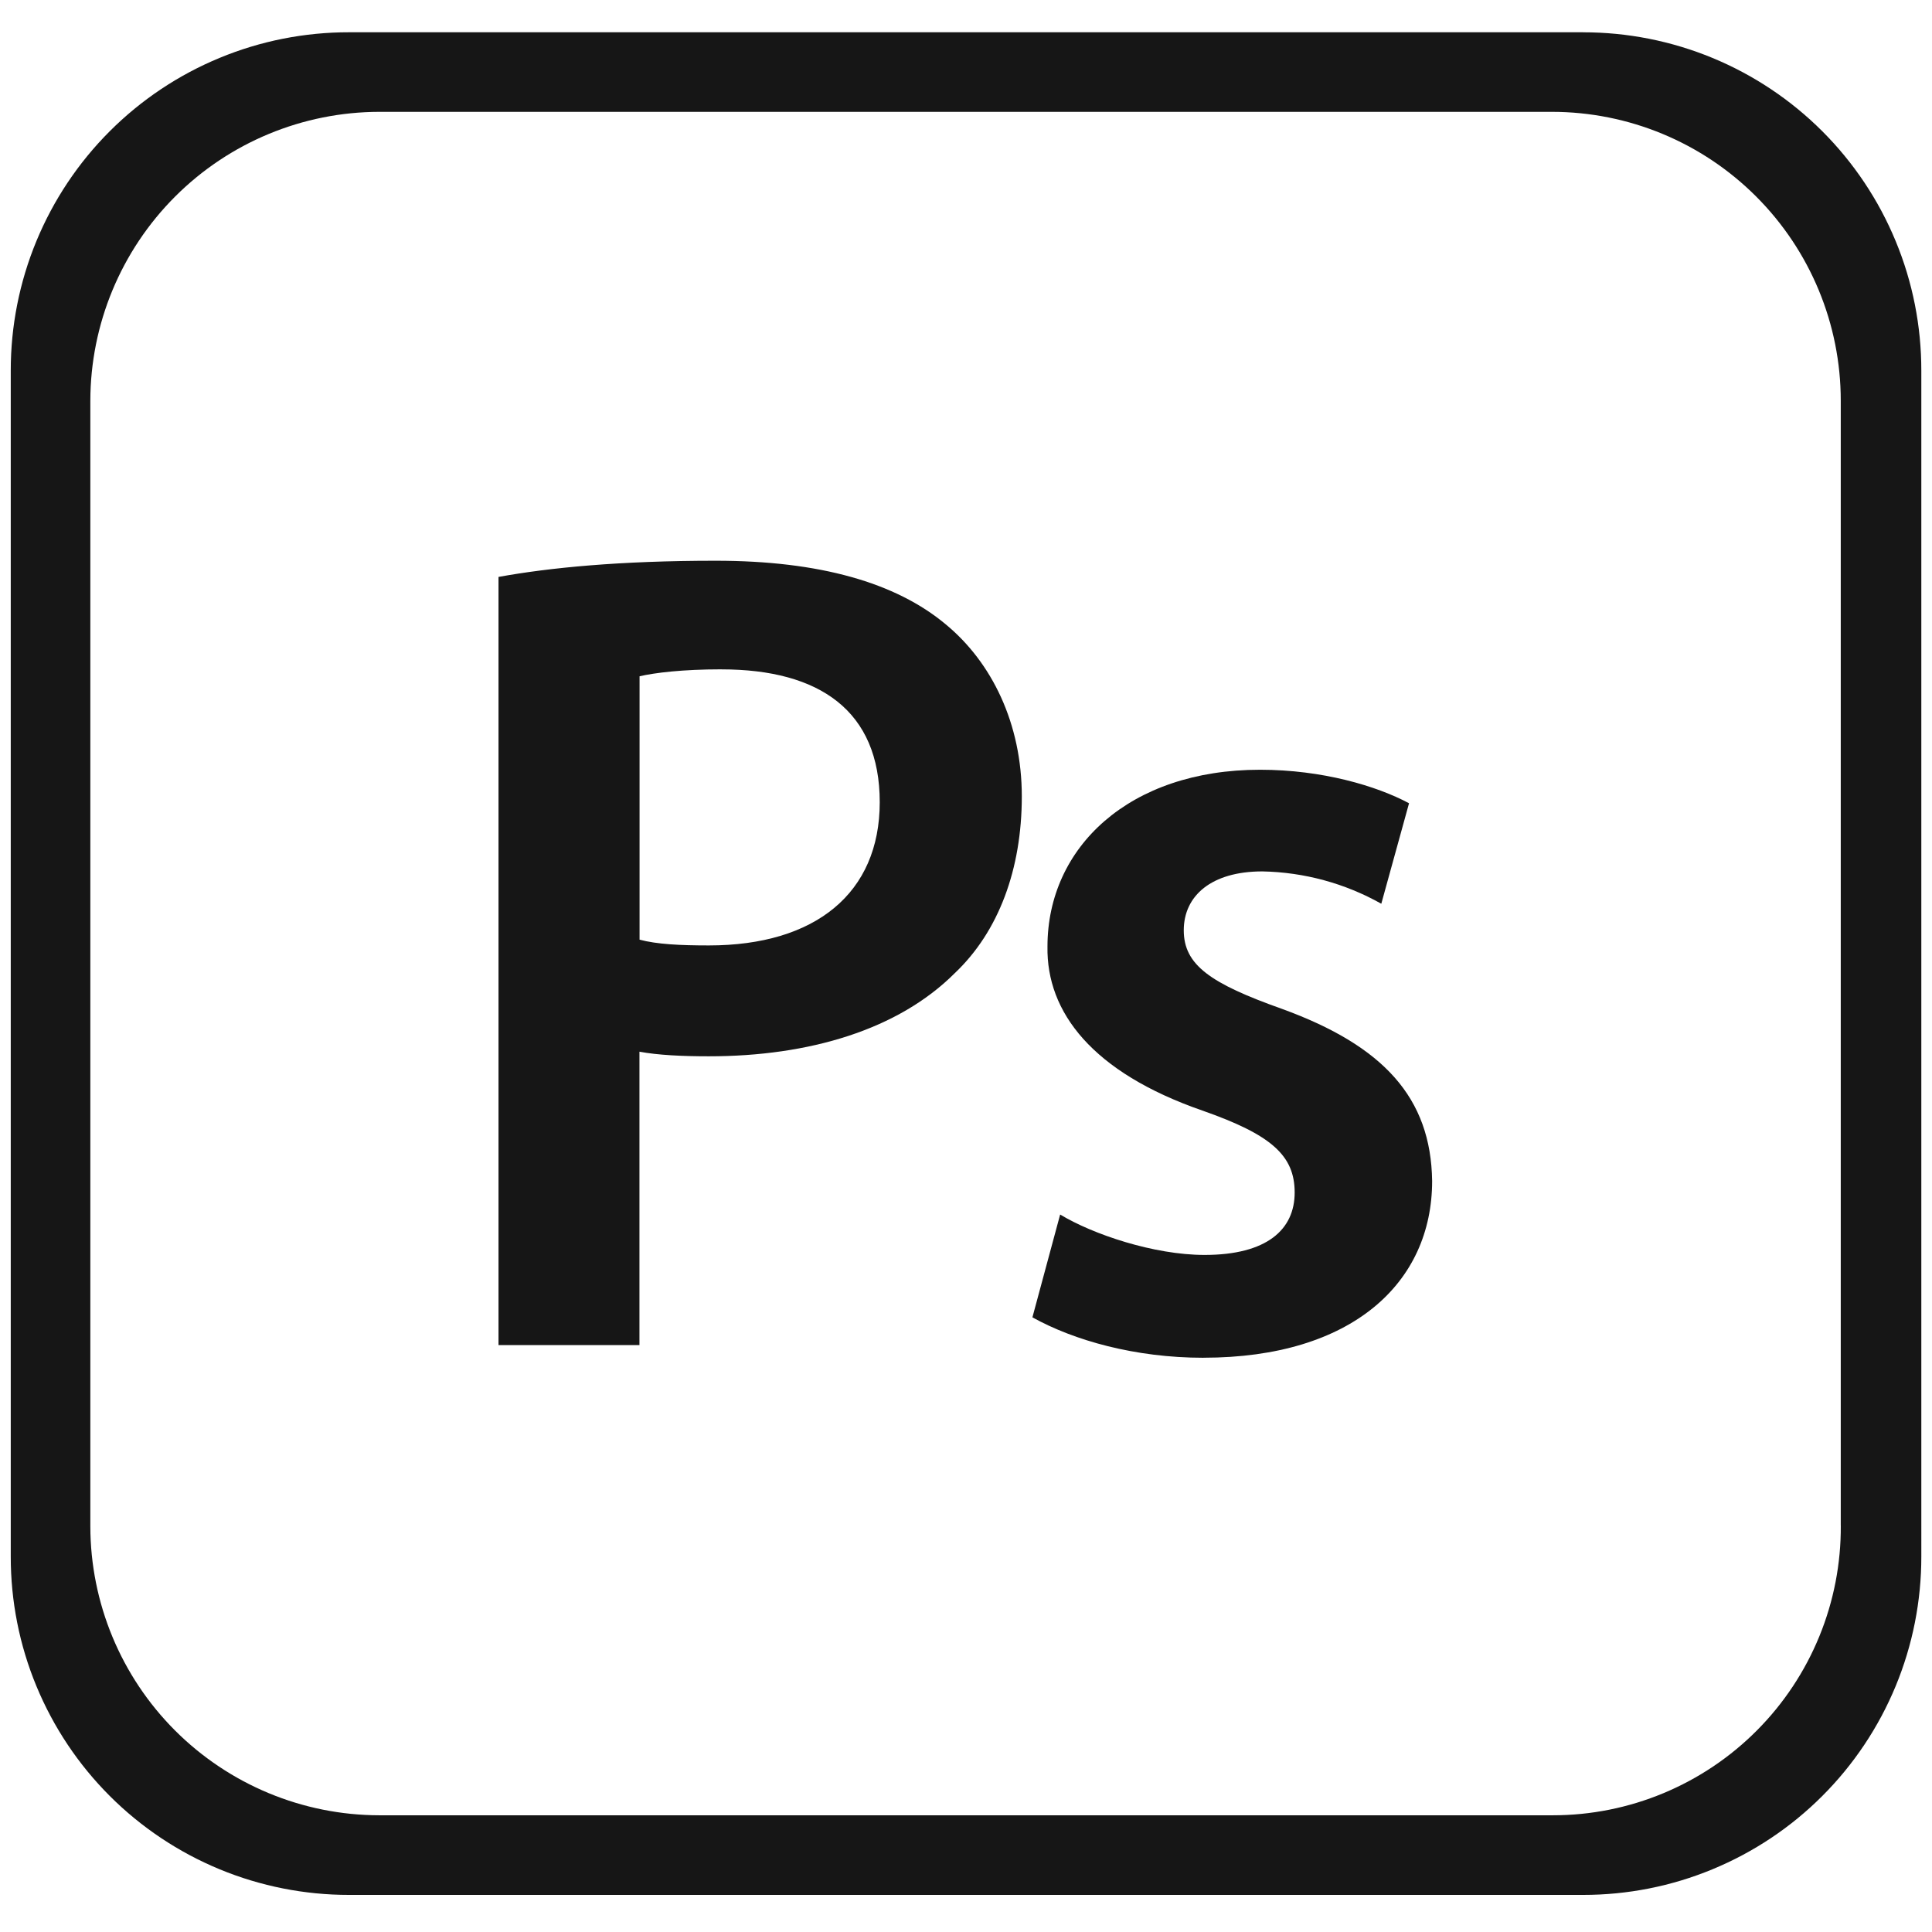 <?xml version="1.0" encoding="UTF-8"?>
<svg id="Capa_1" data-name="Capa 1" xmlns="http://www.w3.org/2000/svg" xmlns:xlink="http://www.w3.org/1999/xlink" viewBox="0 0 512 512">
  <defs>
    <style>
      .cls-1 {
        fill: none;
      }

      .cls-2 {
        fill-rule: evenodd;
      }

      .cls-2, .cls-3 {
        fill: #161616;
      }

      .cls-4 {
        clip-path: url(#clippath);
      }
    </style>
    <clipPath id="clippath">
      <rect class="cls-1" x="2.84" y="3.16" width="506.32" height="506.32"/>
    </clipPath>
  </defs>
  <g class="cls-4">
    <g>
      <path class="cls-3" d="M419.51,8.55H92.51c-11.78-.01-23.45,2.29-34.33,6.8-10.89,4.5-20.78,11.11-29.1,19.43-8.33,8.33-14.93,18.22-19.43,29.1-4.5,10.89-6.81,22.55-6.8,34.33v314.3c-.01,11.78,2.29,23.45,6.8,34.33,4.5,10.89,11.11,20.78,19.43,29.1,8.33,8.33,18.22,14.93,29.1,19.43,10.89,4.5,22.55,6.81,34.33,6.8h327c11.78.01,23.45-2.29,34.33-6.8,10.89-4.5,20.78-11.1,29.1-19.43,8.33-8.33,14.93-18.22,19.43-29.1s6.81-22.55,6.8-34.33V98.22c.01-11.78-2.29-23.45-6.8-34.33-4.5-10.89-11.11-20.78-19.43-29.1-8.33-8.33-18.22-14.93-29.1-19.43-10.89-4.5-22.55-6.81-34.33-6.8ZM487.83,404.29c.06,10.06-1.87,20.03-5.68,29.34-3.81,9.31-9.42,17.78-16.51,24.91-7.09,7.14-15.52,12.8-24.81,16.67-9.29,3.87-19.25,5.86-29.31,5.86H100.51c-20.3-.03-39.75-8.11-54.11-22.46-14.35-14.35-22.43-33.81-22.46-54.11V106.21c.03-20.3,8.11-39.75,22.46-54.11,14.35-14.35,33.81-22.43,54.11-22.46h310.75c20.3,0,39.78,8.07,54.13,22.43,14.36,14.36,22.43,33.83,22.43,54.13v298.08Z"/>
      <path class="cls-2" d="M169.46,356.46h-37.35v-203.57c13.47-2.45,32.14-4.29,57.55-4.29,27.55,0,47.76,5.82,60.95,16.84,12.25,10.1,20.18,26.33,20.18,45.61s-6.12,35.82-17.76,46.84c-15,15-38.57,22.04-65.2,22.04-7.04,0-13.47-.31-18.37-1.22v77.76ZM191.2,177.38c-10.41,0-17.75.92-21.71,1.84v69.8c4.56,1.22,10.69,1.53,18.37,1.53,28.14,0,45.28-13.78,45.28-37.96s-15.92-35.2-41.94-35.2Z"/>
      <path class="cls-3" d="M318.91,359.82c-18.09,0-34.29-4.59-45.31-10.71l7.35-27.25c8.57,5.2,24.77,10.71,38.27,10.71,16.53,0,23.88-6.73,23.88-16.53s-6.12-15.31-24.49-21.74c-29.08-10.1-41.33-26.02-41.02-43.47,0-26.33,21.71-46.84,56.33-46.84,16.53,0,30.89,4.29,39.49,8.88l-7.35,26.63c-9.64-5.42-20.47-8.36-31.53-8.57-13.47,0-20.82,6.43-20.82,15.61s7.04,14.08,26.02,20.82c26.94,9.8,39.49,23.57,39.8,45.61,0,26.94-21.15,46.84-60.61,46.84Z"/>
    </g>
  </g>
</svg>